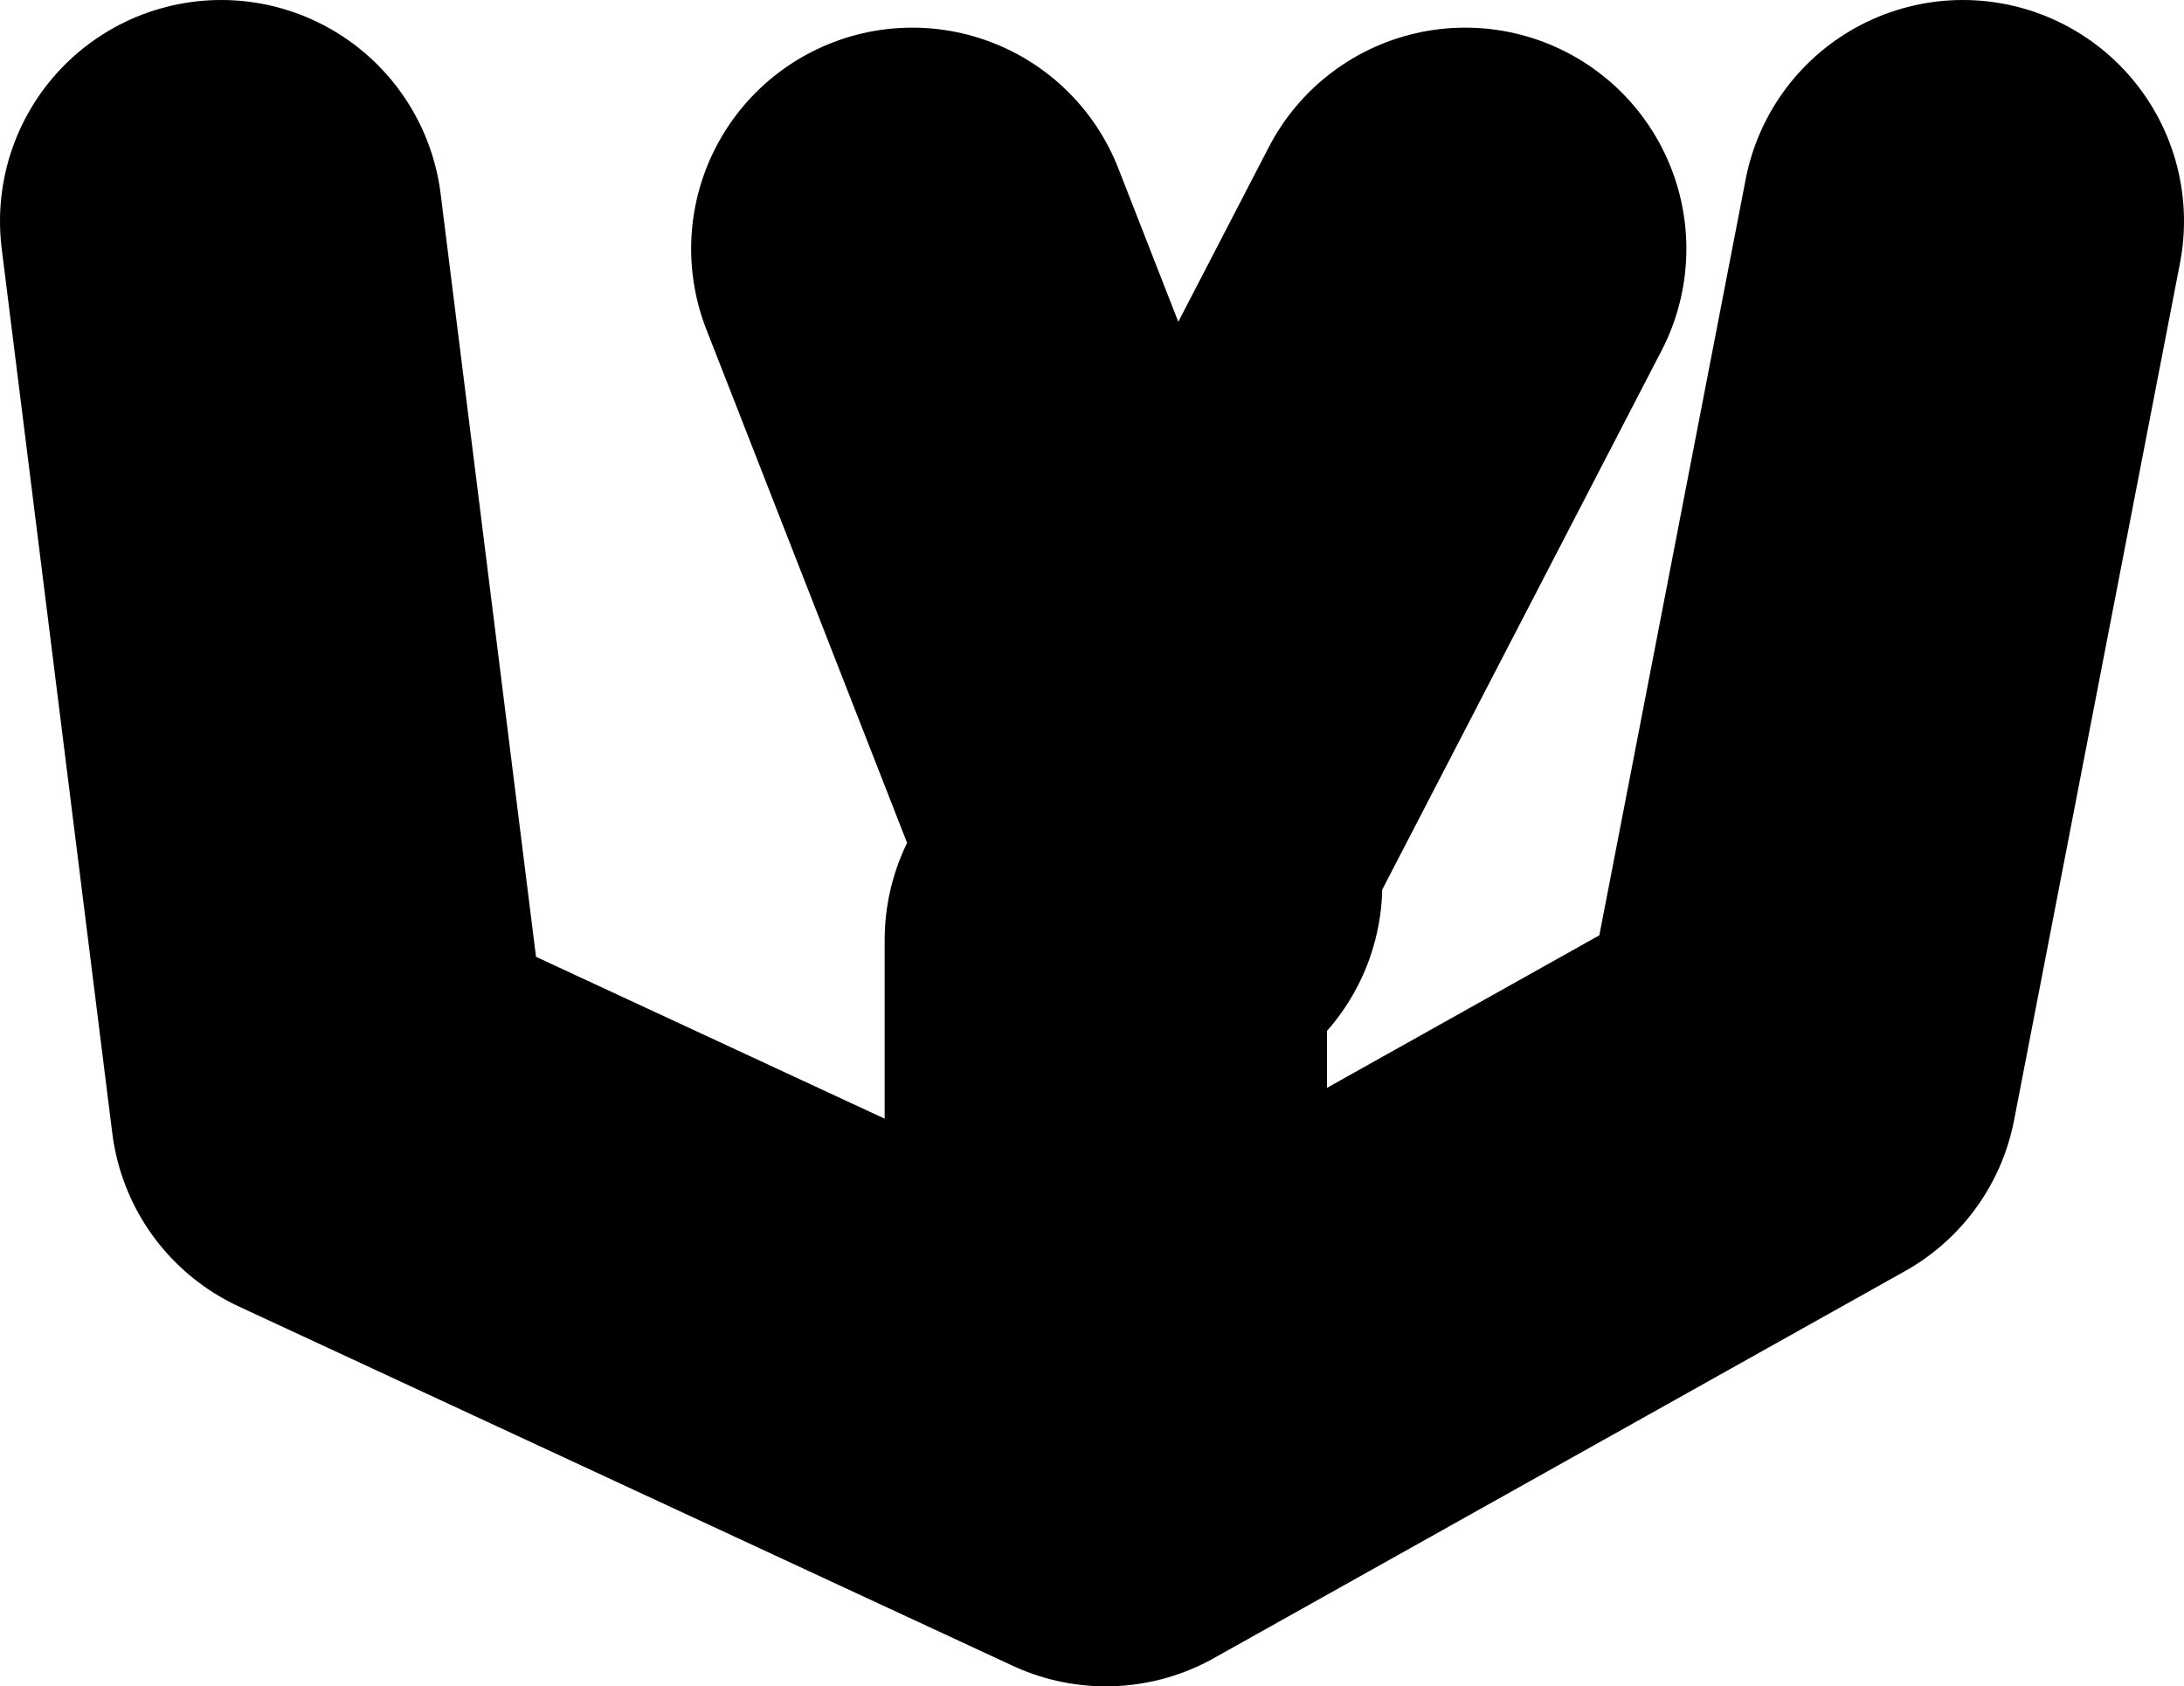 <?xml version="1.0" encoding="UTF-8" standalone="no"?>
<svg xmlns:xlink="http://www.w3.org/1999/xlink" height="30.5px" width="39.5px" xmlns="http://www.w3.org/2000/svg">
  <g transform="matrix(1.0, 0.0, 0.0, 1.0, 19.75, 131.5)">
    <path d="M1.25 -115.5 L1.05 -116.0 0.25 -114.5 0.25 -105.0 12.75 -112.0 15.75 -127.5 M-3.25 -127.0 L1.05 -116.0 6.75 -127.0 M-15.75 -127.5 L-13.75 -111.5 0.25 -105.0" fill="none" stroke="#000000" stroke-linecap="round" stroke-linejoin="round" stroke-width="8.0"/>
  </g>
</svg>
